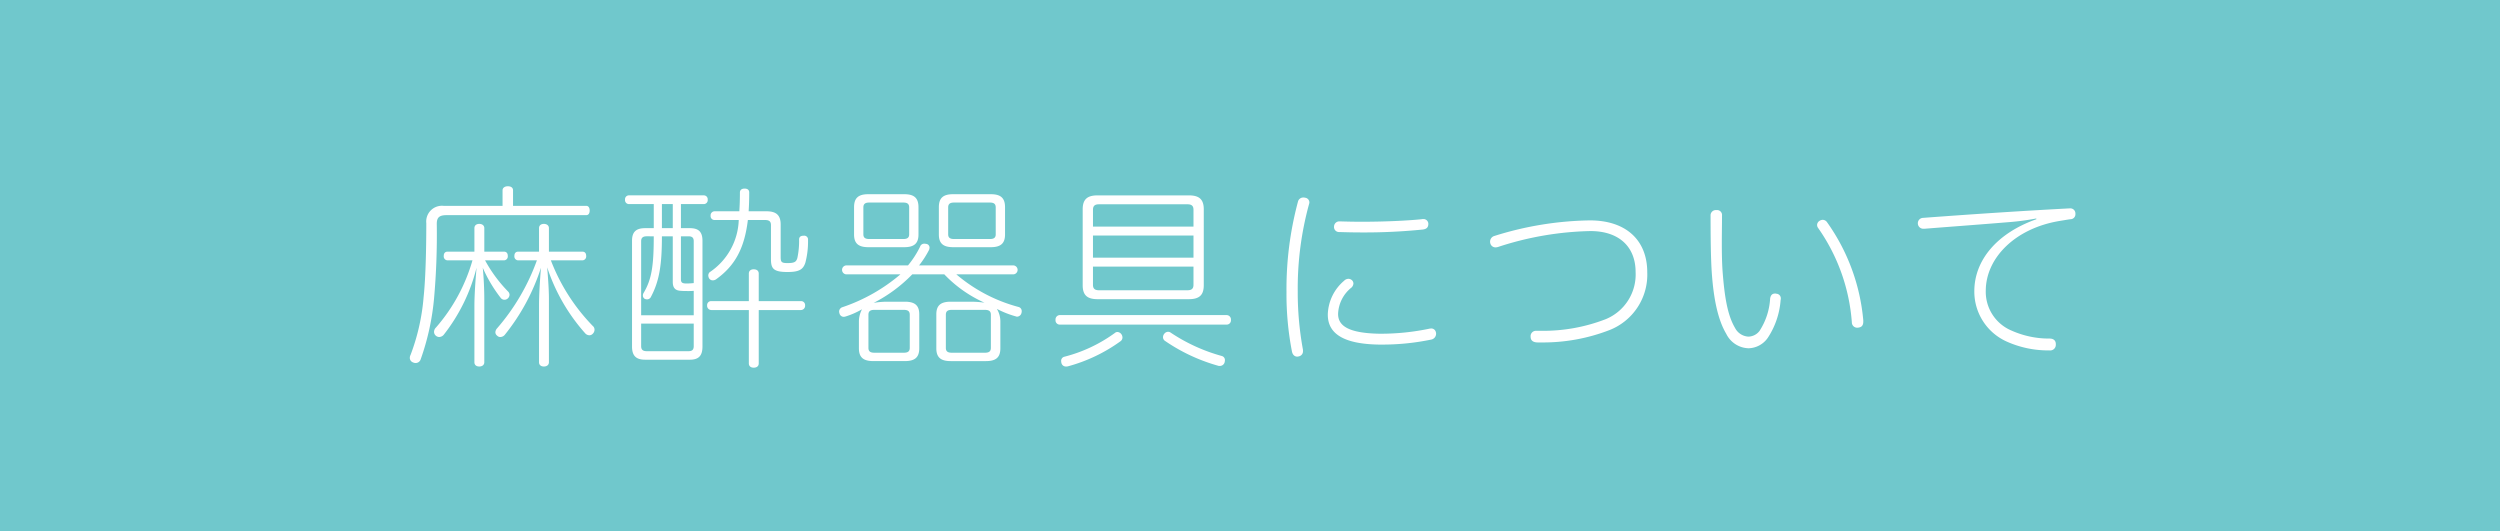 <svg xmlns="http://www.w3.org/2000/svg" width="296.261" height="62.957" viewBox="0 0 296.261 62.957"><defs><style>.cls-1{fill:#70c8cc;}.cls-2{fill:#fff;}</style></defs><title>アセット 3</title><g id="レイヤー_2" data-name="レイヤー 2"><g id="レイヤー_8" data-name="レイヤー 8"><rect class="cls-1" width="296.261" height="62.957"/><path class="cls-2" d="M69.466,24.393c.299,0,.414.275.414.553,0,.299-.115.551-.414.551H52.91c-.874,0-1.15.299-1.15,1.035a85.515,85.515,0,0,1-.322,8.83,29.444,29.444,0,0,1-1.587,7.221.623.623,0,0,1-.598.436.692.692,0,0,1-.299-.068.58.58,0,0,1-.391-.529.794.794,0,0,1,.092-.367,24.953,24.953,0,0,0,1.541-6.807c.276-2.576.322-6.531.322-8.807A1.865,1.865,0,0,1,52.564,24.393h6.991V22.554c0-.322.299-.482.621-.482.368,0,.621.16.621.482V24.393ZM57.485,30.854a16.547,16.547,0,0,0,2.713,3.68.568.568,0,0,1,.184.391.598.598,0,0,1-.23.461.564.564,0,0,1-.805-.07,16.842,16.842,0,0,1-2.139-3.586c.115,1.08.184,2.598.184,3.701V42.927c0,.322-.253.506-.598.506-.345,0-.575-.184-.575-.506V36.282c0-1.287.115-2.943.253-4.553a21.095,21.095,0,0,1-3.863,7.91.748.748,0,0,1-.552.299.63.63,0,0,1-.414-.162.598.598,0,0,1-.207-.436.734.734,0,0,1,.23-.529,20.8,20.8,0,0,0,4.323-7.957H53.047a.466.466,0,0,1-.46-.527c0-.322.161-.506.46-.506h3.173V27.038c0-.322.23-.506.575-.506.345,0,.598.184.598.506v2.783h2.322c.299,0,.46.184.46.506a.466.466,0,0,1-.46.527Zm3.932,0a.466.466,0,0,1-.46-.527c0-.322.161-.506.46-.506h2.46V27.038c0-.322.23-.506.575-.506.345,0,.598.184.598.506v2.783h3.955c.299,0,.46.184.46.506a.466.466,0,0,1-.46.527h-3.725a22.893,22.893,0,0,0,4.967,7.773.565.565,0,0,1,.207.436.663.663,0,0,1-.207.484.532.532,0,0,1-.414.184.684.684,0,0,1-.483-.23,22.119,22.119,0,0,1-4.507-7.818c.092,1.104.207,2.6.207,3.703v7.541c0,.322-.253.506-.598.506-.345,0-.575-.184-.575-.506V36.235c0-1.287.092-2.828.23-4.506A24.713,24.713,0,0,1,59.831,39.663a.712.712,0,0,1-.529.275.505.505,0,0,1-.391-.162.511.511,0,0,1-.207-.391.746.746,0,0,1,.207-.482A25.394,25.394,0,0,0,63.625,30.854Z"/><path class="cls-2" d="M74.53,24.186a.467.467,0,0,1-.46-.529.459.459,0,0,1,.46-.506h8.876a.46.46,0,0,1,.46.506.468.468,0,0,1-.46.529H80.693V27.038h1.058c1.012,0,1.495.414,1.495,1.494v12.533c0,1.127-.483,1.562-1.495,1.562H76.462c-1.058,0-1.564-.436-1.564-1.562V28.532c0-1.08.506-1.494,1.564-1.494h1.012V24.186Zm2.115,3.816c-.414,0-.666.139-.666.576v8.783H82.21V34.466a6.785,6.785,0,0,1-.69.023c-.276,0-.529,0-.805-.023-.644-.023-.989-.299-.989-1.059v-5.404H78.439v.047c0,3.496-.345,5.334-1.311,7.152a.497.497,0,0,1-.437.275.628.628,0,0,1-.299-.07.45.45,0,0,1-.207-.391.544.544,0,0,1,.069-.275c.989-1.633,1.219-3.311,1.219-6.738ZM75.979,38.351v2.668c0,.461.253.598.666.598h4.944c.391,0,.621-.137.621-.598v-2.668ZM78.439,27.038H79.727V24.186H78.439Zm2.253,6.047c0,.369.138.484.506.506h.322c.207,0,.46-.021.69-.045V28.579c0-.438-.23-.576-.621-.576h-.896Zm14.211,2.6a.471.471,0,0,1,.506.506.507.507,0,0,1-.506.551H89.914v6.324c0,.322-.23.506-.598.506-.345,0-.575-.184-.575-.506V36.741h-4.438a.507.507,0,0,1-.506-.551.471.471,0,0,1,.506-.506h4.438V32.419c0-.322.23-.506.575-.506.368,0,.598.184.598.506v3.266ZM90.833,25.038c1.127,0,1.679.436,1.679,1.562v3.863c0,.598.115.713.805.713.828,0,1.035-.137,1.173-.598a9.758,9.758,0,0,0,.207-2.184c0-.322.184-.461.552-.461a.45.45,0,0,1,.506.506,9.873,9.873,0,0,1-.322,2.713c-.276.805-.759,1.082-2.116,1.082-1.679,0-1.955-.414-1.955-1.541V26.671c0-.461-.253-.6-.713-.6H88.626c-.391,3.266-1.472,5.381-3.748,7.014a.691.691,0,0,1-.414.139.52.52,0,0,1-.414-.207.758.758,0,0,1-.115-.367.55.55,0,0,1,.161-.391,7.746,7.746,0,0,0,3.449-6.188H84.671a.459.459,0,0,1-.46-.506.478.478,0,0,1,.46-.527h2.943c.046-.691.069-1.426.069-2.23,0-.322.253-.461.552-.461.322,0,.552.139.552.461,0,.805-.023,1.539-.069,2.23Z"/><path class="cls-2" d="M100.267,32.511a.532.532,0,0,1,0-1.059h7.335a11.084,11.084,0,0,0,1.426-2.207.51.51,0,0,1,.506-.367.778.778,0,0,1,.207.023.442.442,0,0,1,.414.436.987.987,0,0,1-.046.254,11.059,11.059,0,0,1-1.196,1.861h11.198a.532.532,0,0,1,0,1.059h-6.783A18.772,18.772,0,0,0,120.687,36.374a.499.499,0,0,1,.391.506.566.566,0,0,1-.023.184.557.557,0,0,1-.506.461.286.286,0,0,1-.138-.023,11.381,11.381,0,0,1-2.277-.896,2.906,2.906,0,0,1,.414,1.586v3.082c0,1.104-.552,1.518-1.702,1.518h-4.185c-1.15,0-1.702-.414-1.702-1.518V37.247c0-1.08.552-1.494,1.702-1.494H115.122a11.98,11.98,0,0,1,1.541.115,15.065,15.065,0,0,1-4.76-3.357h-3.794a17.362,17.362,0,0,1-4.576,3.381,9.625,9.625,0,0,1,1.563-.139h2.139c1.15,0,1.702.414,1.702,1.494V41.272c0,1.104-.552,1.518-1.702,1.518h-3.748c-1.15,0-1.702-.414-1.702-1.518v-3.082a3.107,3.107,0,0,1,.368-1.541,9.366,9.366,0,0,1-1.932.852.975.975,0,0,1-.23.045.521.521,0,0,1-.506-.391.972.972,0,0,1-.046-.252.554.554,0,0,1,.414-.506,20.879,20.879,0,0,0,6.853-3.887Zm2.622-3.219c-1.15,0-1.679-.438-1.679-1.496V24.554c0-1.104.529-1.539,1.679-1.539H107.166c1.149,0,1.678.436,1.678,1.539v3.242c0,1.059-.529,1.496-1.678,1.496Zm4.162-.967c.437,0,.69-.137.69-.551V24.577c0-.438-.253-.574-.69-.574h-4.047c-.437,0-.69.137-.69.574v3.197c0,.414.253.551.69.551Zm.759,8.969c0-.438-.253-.574-.713-.574h-3.472c-.46,0-.713.137-.713.574v3.932c0,.438.253.574.713.574h3.472c.46,0,.713-.137.713-.574Zm5.128-8.002c-1.15,0-1.679-.438-1.679-1.496V24.554c0-1.104.529-1.539,1.679-1.539h4.484c1.15,0,1.679.436,1.679,1.539v3.242c0,1.059-.529,1.496-1.679,1.496Zm-.851,11.934c0,.438.253.574.713.574h3.909c.46,0,.713-.137.713-.574V37.294c0-.438-.253-.574-.713-.574h-3.909c-.46,0-.713.137-.713.574Zm5.22-12.9c.437,0,.69-.137.69-.551V24.577c0-.438-.253-.574-.69-.574h-4.254c-.437,0-.69.137-.69.574v3.197c0,.414.253.551.69.551Z"/><path class="cls-2" d="M125.613,38.466a.501.501,0,0,1-.529-.551.521.521,0,0,1,.529-.576h19.729a.521.521,0,0,1,.529.576.501.501,0,0,1-.529.551Zm6.507.99a.478.478,0,0,1,.299-.115.629.629,0,0,1,.46.252.691.691,0,0,1,.138.414.556.556,0,0,1-.207.414,19.167,19.167,0,0,1-6.254,2.99.681.681,0,0,1-.207.021.536.536,0,0,1-.552-.367,1.152,1.152,0,0,1-.046-.275.497.497,0,0,1,.345-.506A17.575,17.575,0,0,0,132.121,39.456Zm10.532-5.658c0,1.197-.552,1.656-1.771,1.656H130.074c-1.219,0-1.771-.459-1.771-1.656V24.808c0-1.195.552-1.656,1.771-1.656h10.808c1.219,0,1.771.461,1.771,1.656Zm-1.219-8.945c0-.482-.253-.643-.713-.643H130.235c-.459,0-.712.16-.712.643v2.002h11.911Zm0,3.059H129.522v2.623h11.911Zm-11.911,3.68v2.162c0,.482.253.643.712.643h10.486c.46,0,.713-.16.713-.643V31.591Zm15.636,11.107a1.152,1.152,0,0,1-.046.275.583.583,0,0,1-.575.391.441.441,0,0,1-.184-.023,21.245,21.245,0,0,1-6.324-2.965.525.525,0,0,1-.207-.414.629.629,0,0,1,.138-.393.592.592,0,0,1,.46-.252.51.51,0,0,1,.299.092,20.826,20.826,0,0,0,6.094,2.783A.497.497,0,0,1,145.159,42.698Z"/><path class="cls-2" d="M154.409,41.595a.609.609,0,0,1-.528.643.337.337,0,0,1-.161.023c-.253,0-.529-.16-.621-.621a35.525,35.525,0,0,1-.644-7.014A39.917,39.917,0,0,1,153.811,23.911a.643.643,0,0,1,.644-.506.443.443,0,0,1,.185.023.569.569,0,0,1,.528.551.818.818,0,0,1-.046.23,37.701,37.701,0,0,0-1.334,10.324,37.417,37.417,0,0,0,.599,6.807A.965.965,0,0,1,154.409,41.595Zm4.162-4.416c-.022,1.449,1.265,2.299,4.875,2.369h.253a28.01,28.01,0,0,0,5.588-.576,1.71,1.71,0,0,1,.299-.045.55.55,0,0,1,.575.459.405.405,0,0,1,.022.162.706.706,0,0,1-.552.689,28.466,28.466,0,0,1-5.933.598h-.299c-4.093-.068-6.048-1.242-6.048-3.541v-.068a5.437,5.437,0,0,1,1.932-3.955.721.721,0,0,1,.506-.23.622.622,0,0,1,.391.137.557.557,0,0,1,.207.414.736.736,0,0,1-.229.484A4.172,4.172,0,0,0,158.571,37.179Zm-.482-10.324a.623.623,0,0,1,.644-.621c.805.023,1.679.045,2.599.045,2.529,0,5.312-.113,7.128-.299a.543.543,0,0,1,.185-.021.576.576,0,0,1,.62.551c0,.369-.138.621-.644.689a68.909,68.909,0,0,1-7.358.346c-.896,0-1.747-.023-2.553-.047A.592.592,0,0,1,158.088,26.854Z"/><path class="cls-2" d="M177.248,29.315a.627.627,0,0,1-.645-.508.51.51,0,0,1-.022-.184.704.704,0,0,1,.528-.666,39.33,39.33,0,0,1,11.291-1.84c4.392,0,6.807,2.438,6.807,6.141a7.052,7.052,0,0,1-4.461,6.852,21.804,21.804,0,0,1-8.163,1.471h-.346c-.552,0-.851-.229-.851-.666a.636.636,0,0,1,.69-.713h.528a20.469,20.469,0,0,0,7.681-1.379,5.723,5.723,0,0,0,3.541-5.588c0-2.92-1.886-4.852-5.357-4.852a37.284,37.284,0,0,0-10.877,1.861A1.115,1.115,0,0,1,177.248,29.315Z"/><path class="cls-2" d="M204.066,25.544c0,1.057-.023,2.184-.023,3.264,0,1.242.023,2.416.092,3.357.23,2.99.575,5.174,1.472,6.691a1.892,1.892,0,0,0,1.587,1.035,1.709,1.709,0,0,0,1.311-.666,7.868,7.868,0,0,0,1.265-3.863c.069-.391.253-.574.575-.574a.363.363,0,0,1,.161.021.546.546,0,0,1,.528.576.456.456,0,0,1-.022.16,9.35,9.35,0,0,1-1.518,4.484,2.861,2.861,0,0,1-2.276,1.242,3.037,3.037,0,0,1-2.645-1.703c-.943-1.586-1.495-3.955-1.725-7.334-.115-1.725-.138-4.393-.138-6.67a.623.623,0,0,1,.689-.666A.587.587,0,0,1,204.066,25.544Zm11.935.506a.637.637,0,0,1,.506.275,23.607,23.607,0,0,1,4.3,11.635V38.122c0,.391-.161.643-.529.689a.438.438,0,0,1-.161.023.633.633,0,0,1-.666-.645A22.297,22.297,0,0,0,215.471,27.038a.615.615,0,0,1-.138-.367.596.596,0,0,1,.299-.506A.751.751,0,0,1,216,26.05Z"/><path class="cls-2" d="M241.3,25.888a27.816,27.816,0,0,1-2.966.414c-3.588.299-7.105.553-10.256.805h-.115a.646.646,0,0,1-.689-.598v-.045a.633.633,0,0,1,.598-.645c5.887-.438,11.728-.828,17.407-1.127h.046a.6.6,0,0,1,.621.598v.068a.587.587,0,0,1-.575.621c-.391.047-.736.115-1.311.207-5.267.875-8.738,4.393-8.738,8.279a4.984,4.984,0,0,0,3.059,4.713,10.886,10.886,0,0,0,4.507.943c.482,0,.735.254.735.645v.045a.667.667,0,0,1-.759.713,11.973,11.973,0,0,1-5.082-1.057,6.489,6.489,0,0,1-3.816-5.957c0-3.656,2.667-6.875,7.358-8.531Z"/></g></g></svg>